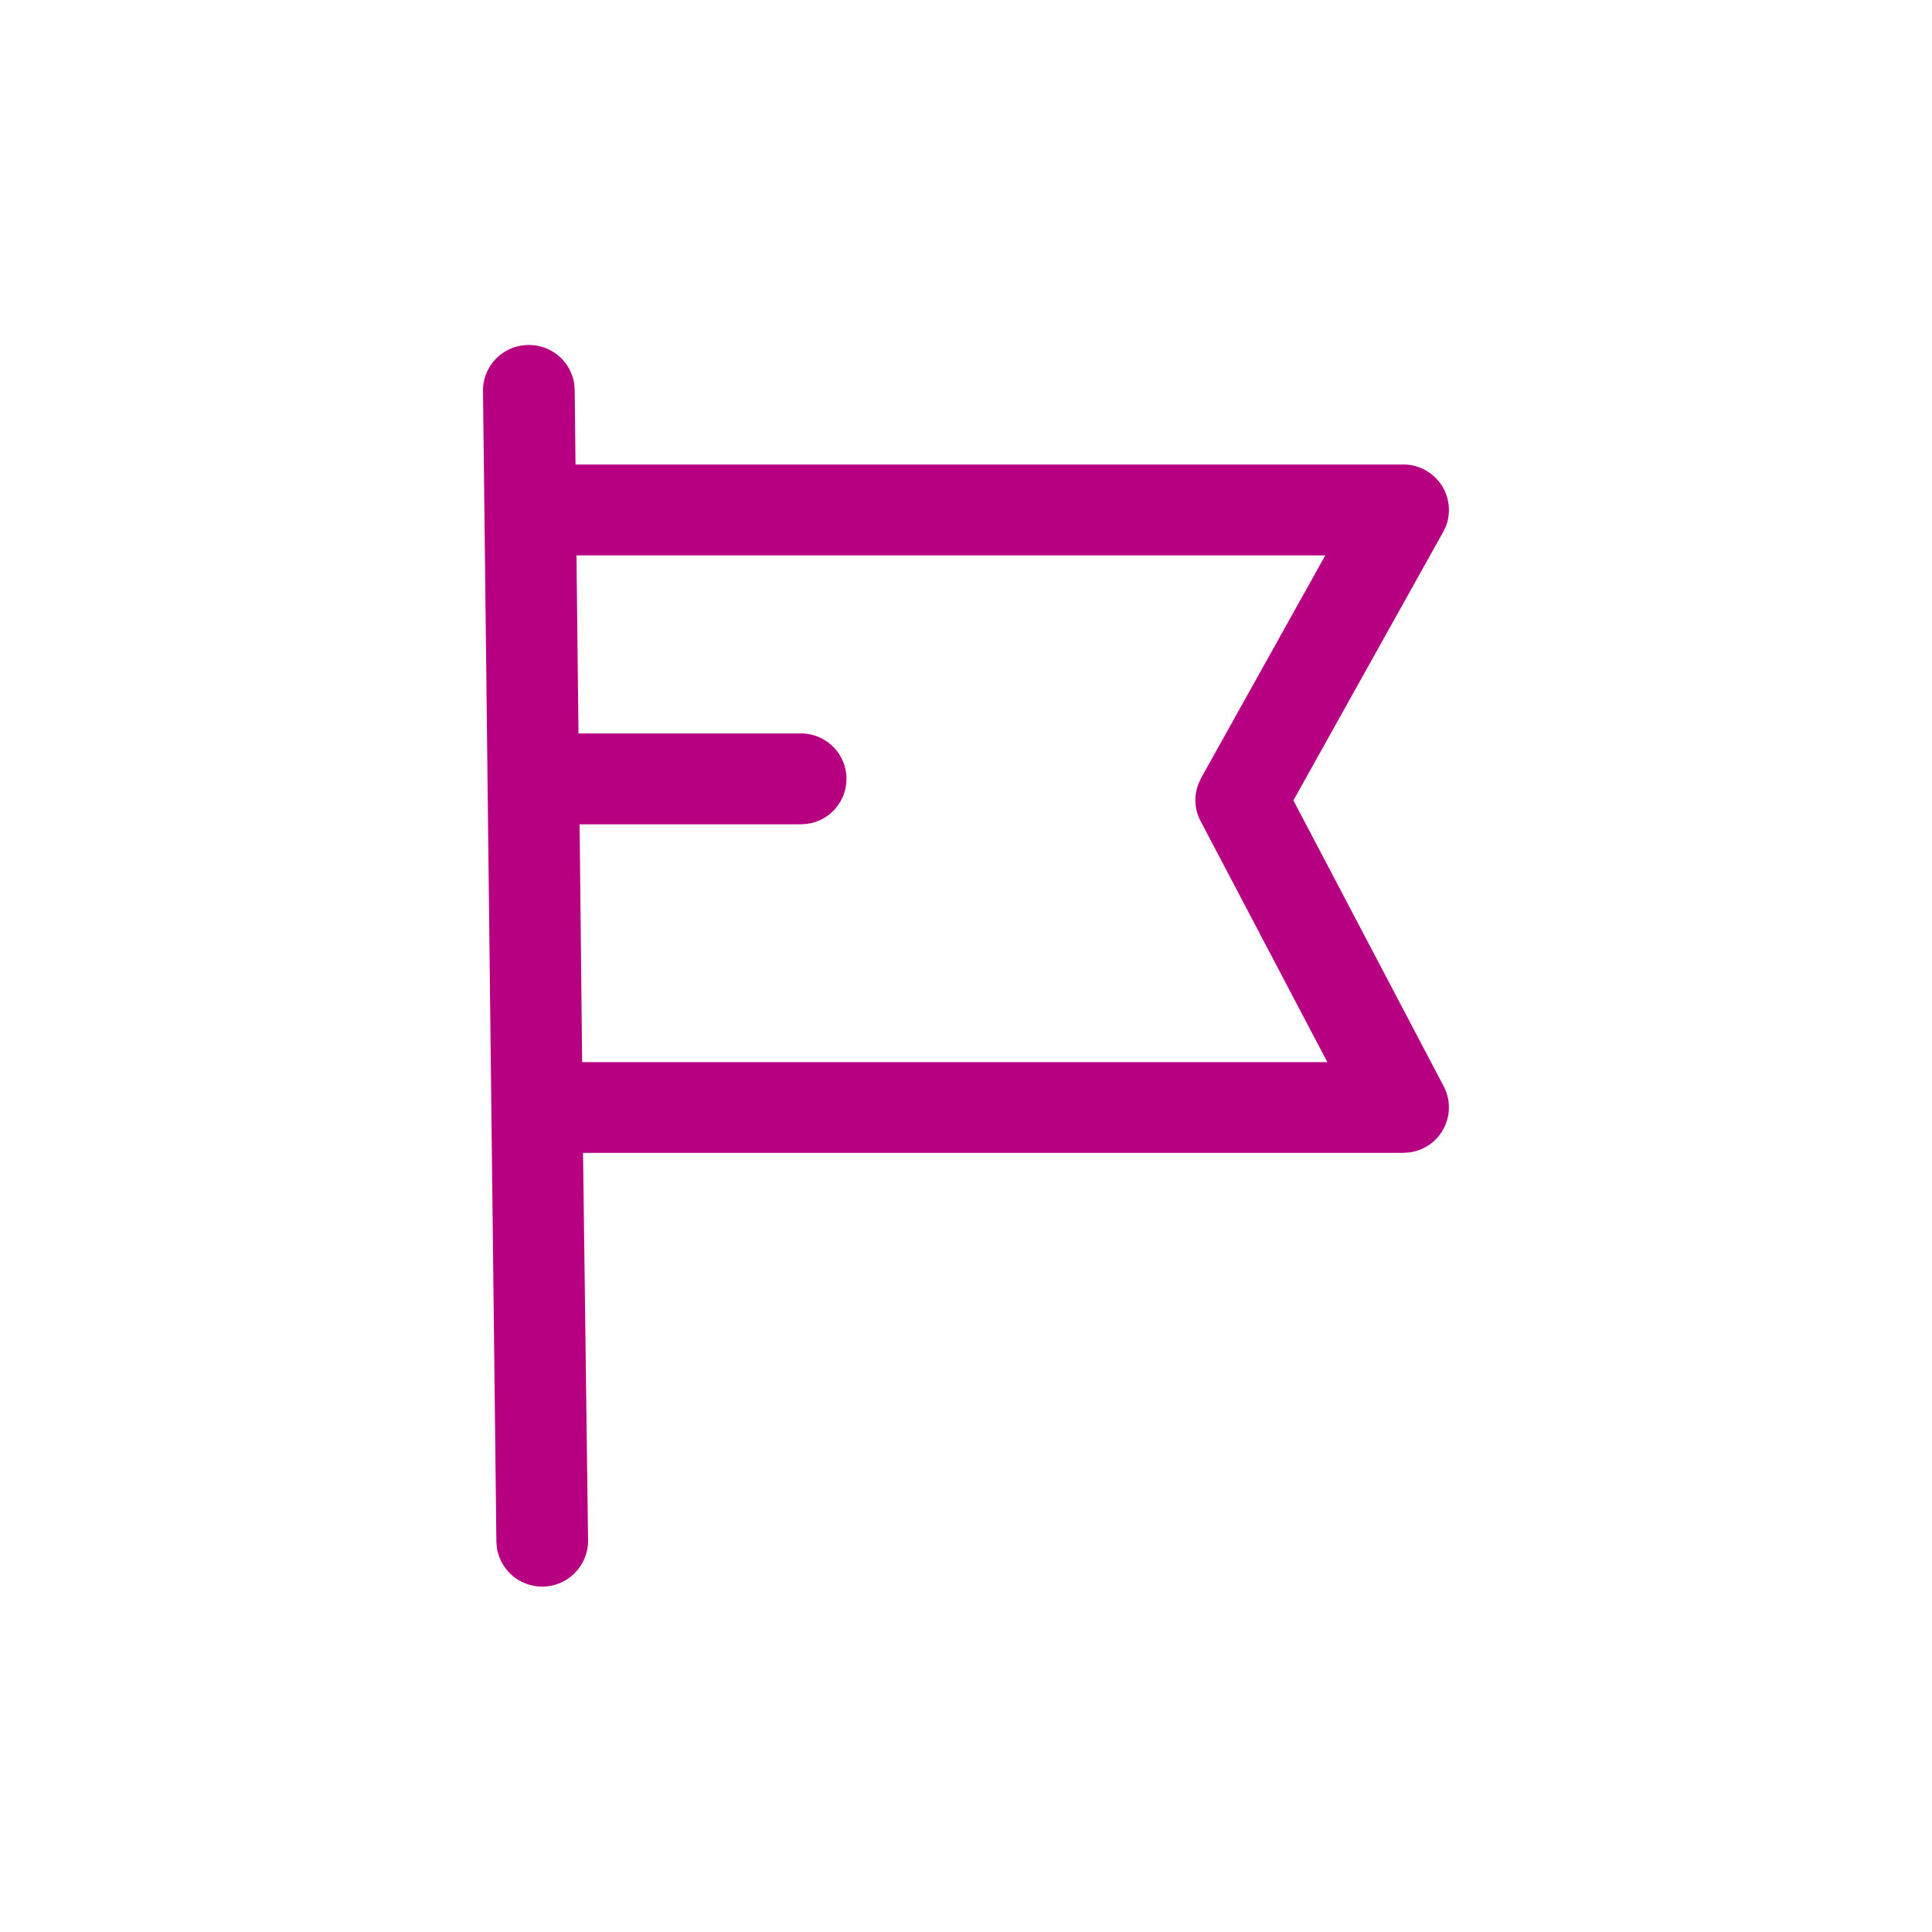 <svg id="abf5f404-32c4-471a-96ec-f1cc122c86ae" data-name="Layer 1" xmlns="http://www.w3.org/2000/svg" viewBox="0 0 28 28"><title>flag-purple</title><path d="M7.657,5a.663.663,0,0,1,.665.562l.007.09.012,1.08H20.335a.66.66,0,0,1,.621.894l-.04.083L18.745,11.6l2.179,4.145a.658.658,0,0,1-.5.957l-.091.006H8.45l.073,5.624a.665.665,0,0,1-1.322.1l-.007-.09L7,5.666A.661.661,0,0,1,7.657,5Zm11.55,3.049H8.355l.029,2.581H11.6a.658.658,0,0,1,.09,1.311l-.09.006H8.4l.037,3.446h10.8L17.4,11.9a.65.65,0,0,1-.032-.538l.039-.085Z" style="fill:#b60081"/></svg>